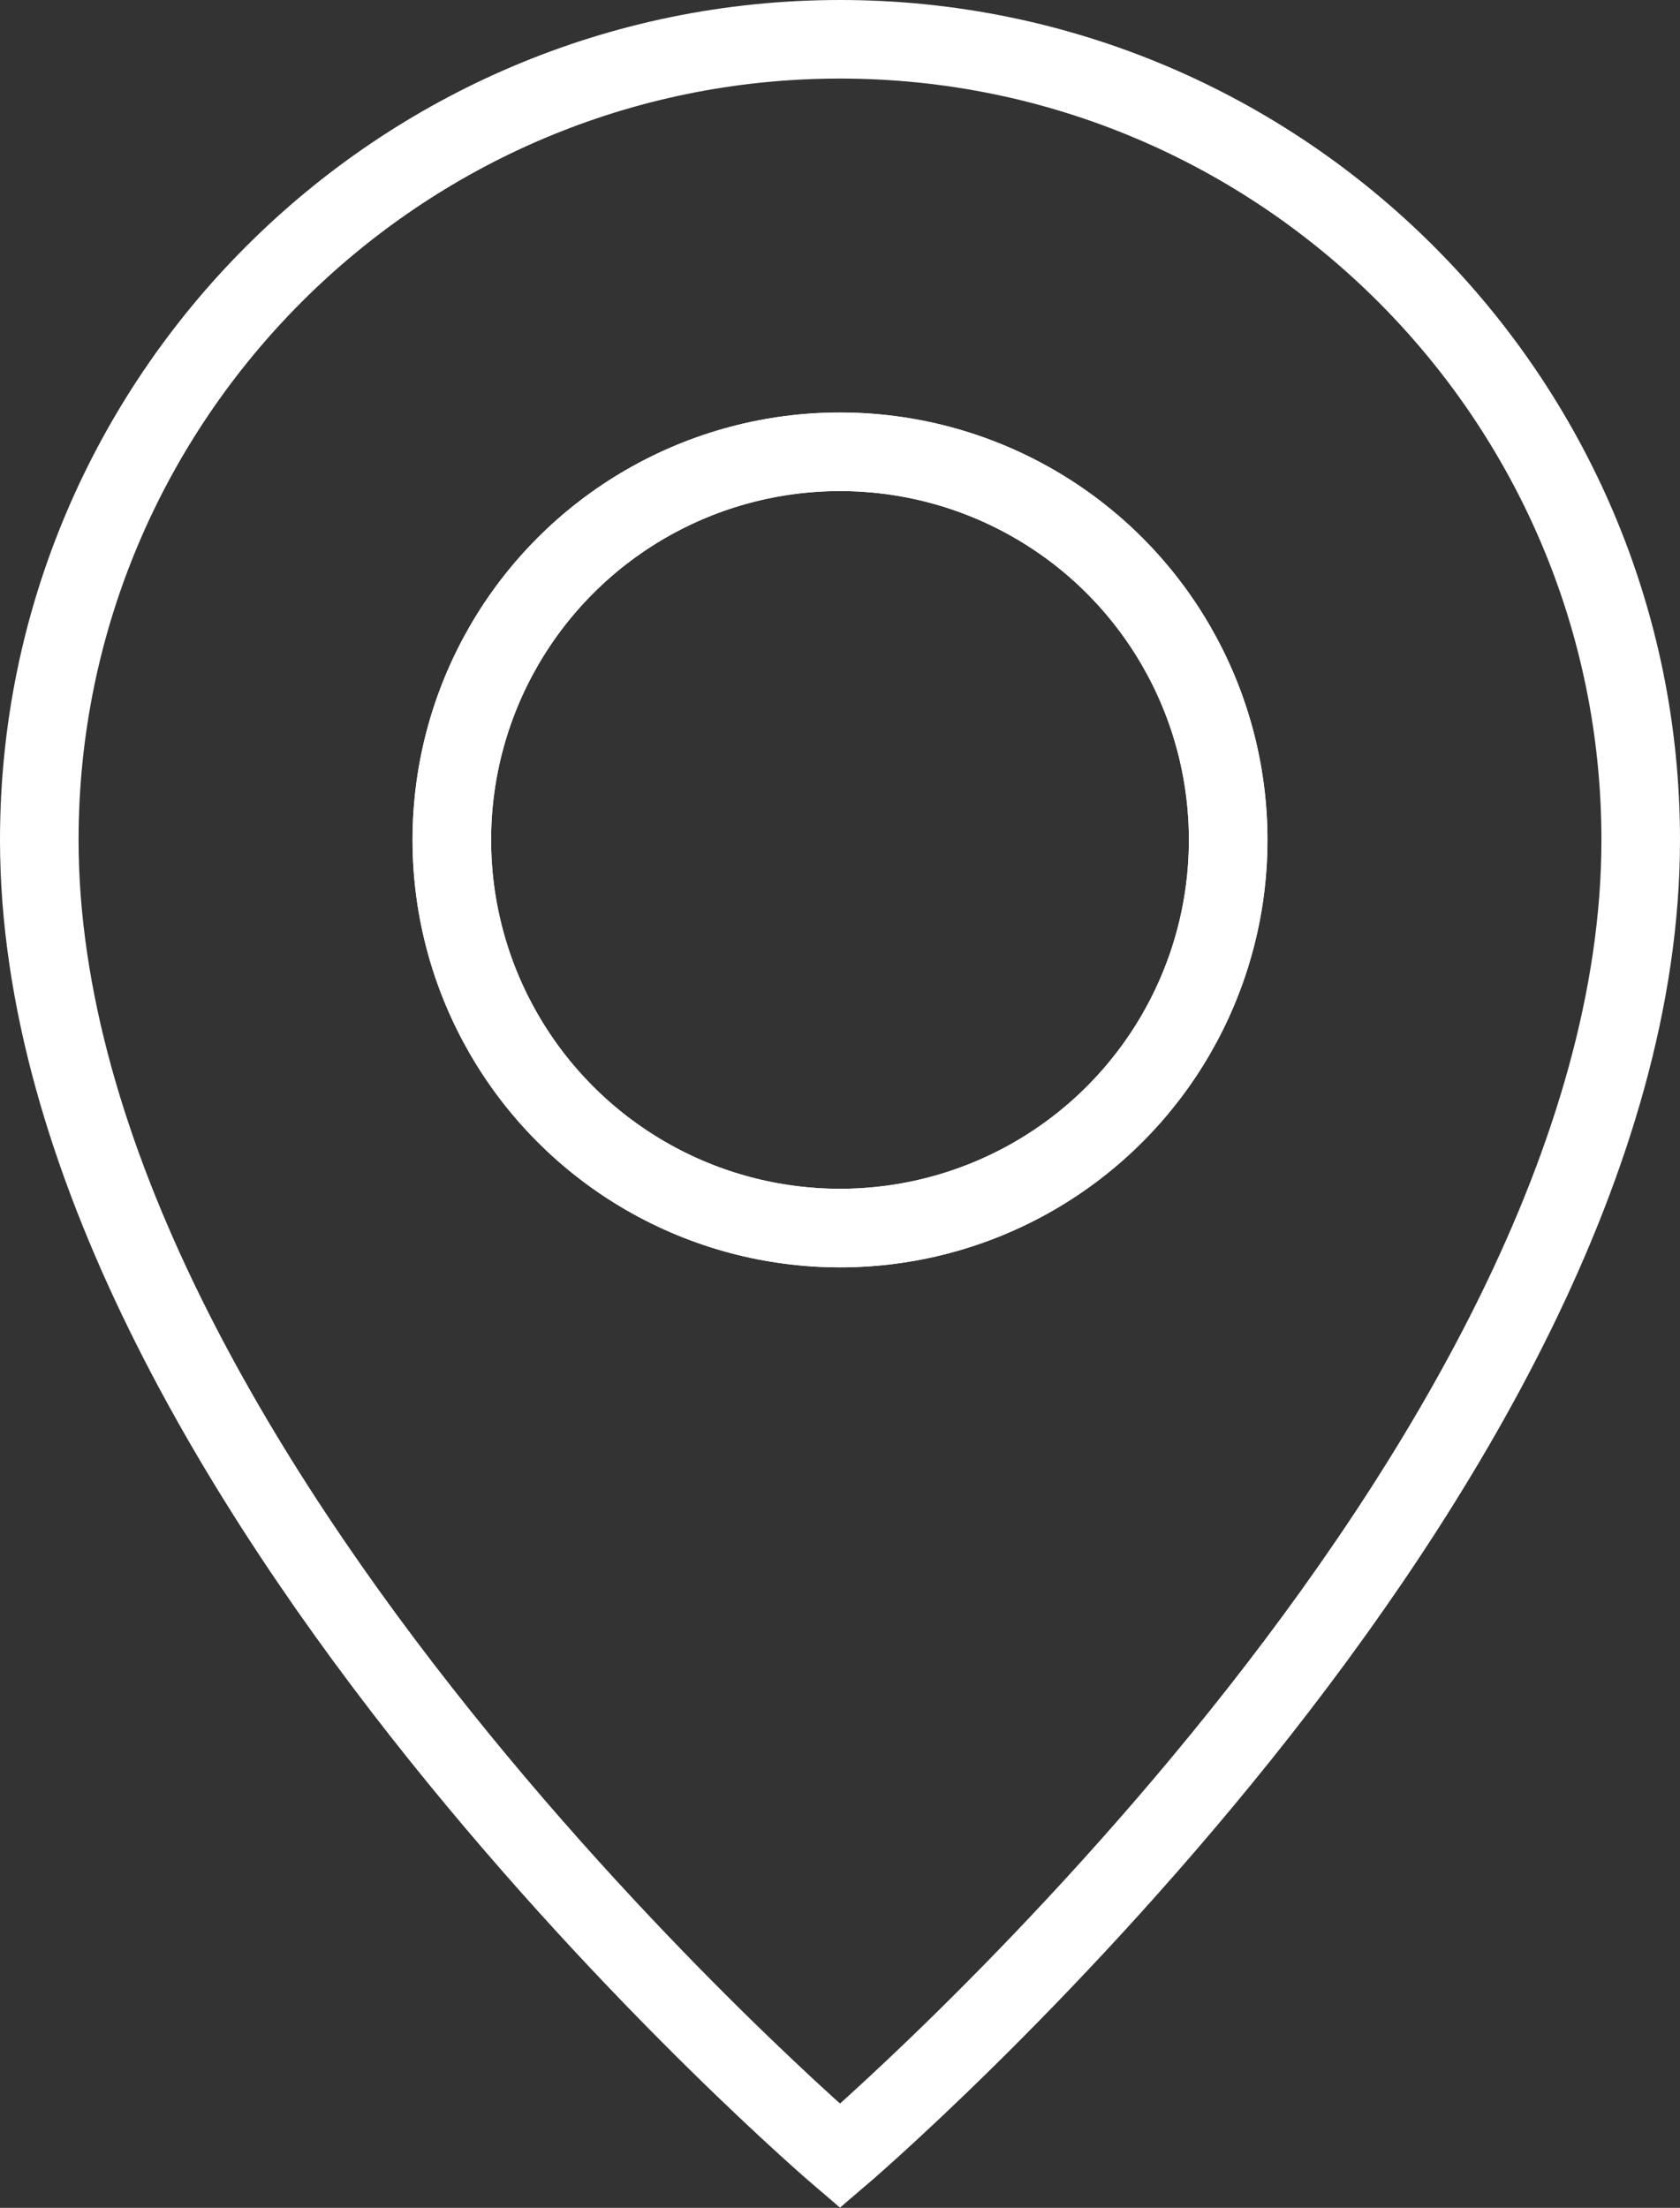 <?xml version="1.0" encoding="UTF-8"?>
<svg id="_レイヤー_2" data-name="レイヤー 2" xmlns="http://www.w3.org/2000/svg" viewBox="0 0 21.38 28.1">
  <rect x="0" y="0" width="21.38" height="28.1" fill="#333333" stroke="none"/>
  <defs>
    <style>
      .cls-1 {
        fill: none;
        stroke: #fff;
        stroke-miterlimit: 10;
      }
    </style>
  </defs>
  <g id="_レイヤー_17" data-name="レイヤー 17">
    <g>
      <circle class="cls-1" cx="10.69" cy="10.69" r="4.94"/>
      <g>
        <path class="cls-1" d="M10.69,27.44S.5,18.74,.5,10.69C.5,5.07,5.07,.5,10.69,.5s10.19,4.57,10.19,10.19c0,8.06-10.19,16.75-10.19,16.75Z"/>
        <circle class="cls-1" cx="10.69" cy="10.69" r="4.94"/>
      </g>
    </g>
  </g>
</svg>